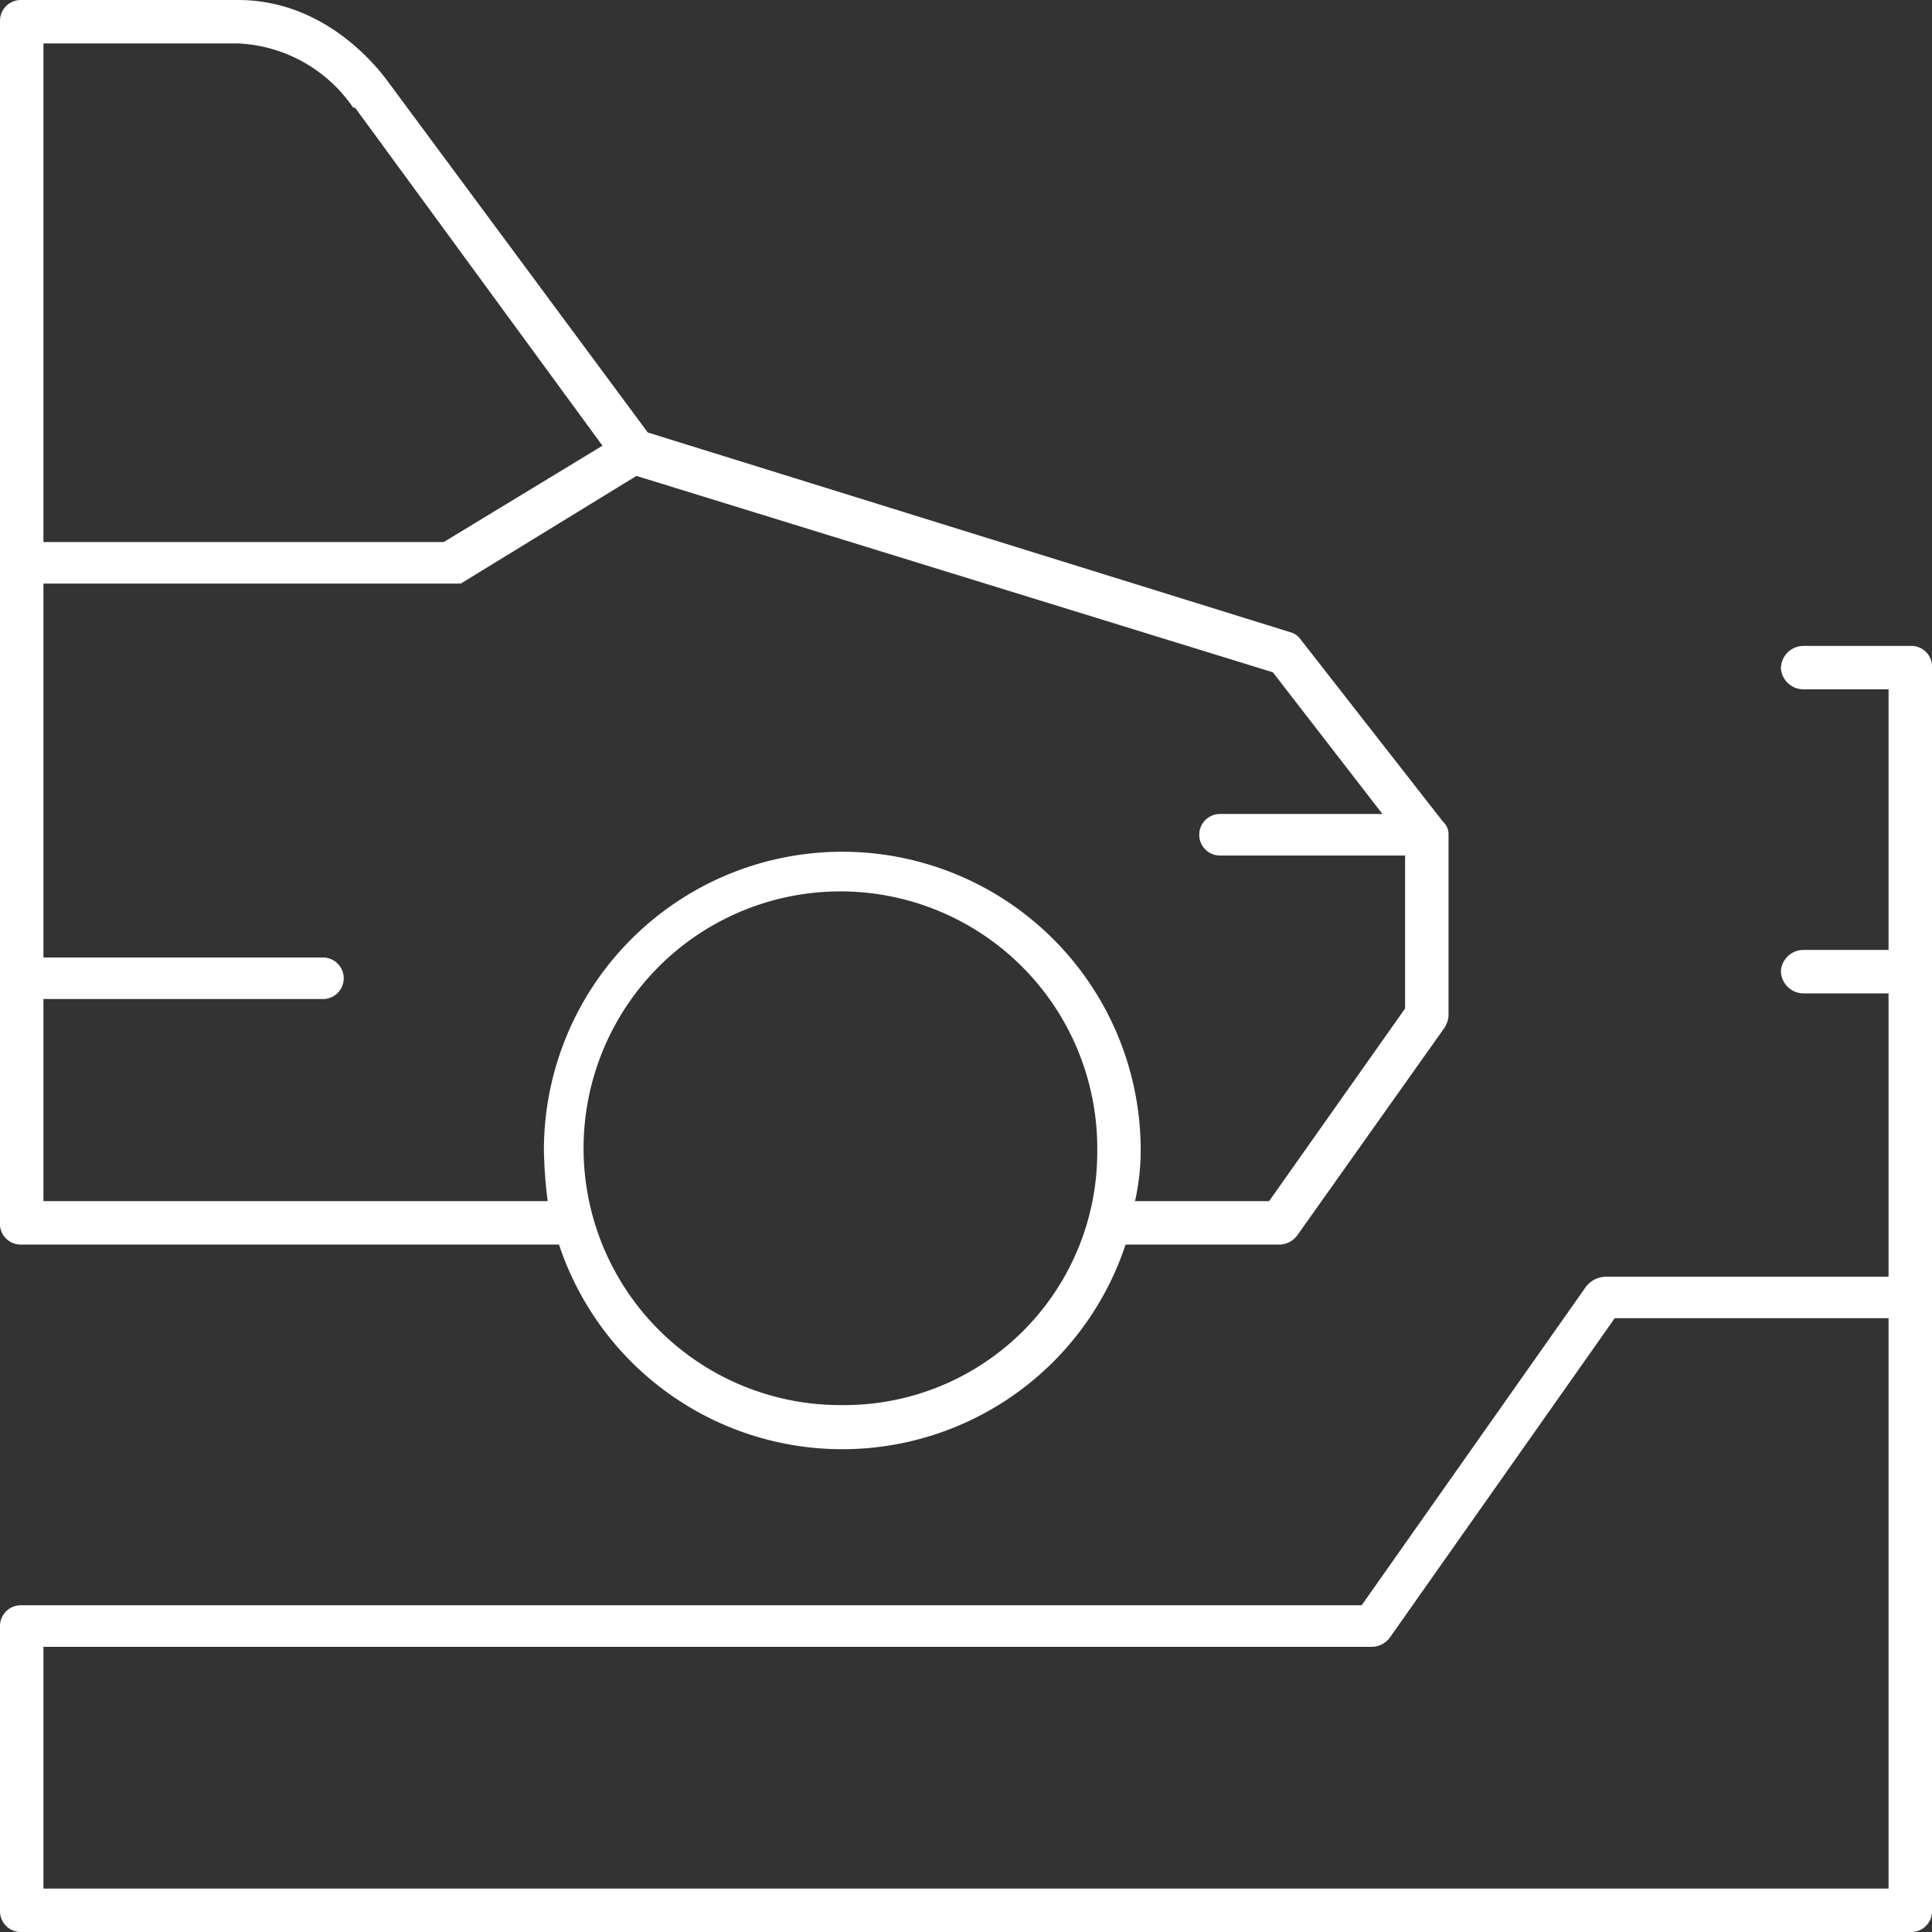 <svg xmlns="http://www.w3.org/2000/svg" width="102.3" height="102.3" viewBox="0 0 102.3 102.3"><rect x="0" y="0" width="102.3" height="102.3" fill="#333333" stroke="none"/><g id="Layer_2" data-name="Layer 2"><g id="Layer_2-2" data-name="Layer 2"><path d="M1.1,65.9H29.6a15.8,15.8,0,0,0,30,0h8.2a1.2,1.2,0,0,0,.9-.5l7.8-11a1.4,1.4,0,0,0,.2-.6V44.2a.9.9,0,0,0-.3-.7l-7.5-9.6a1,1,0,0,0-.5-.4L34.3,22.9,20.6,4.4C20.3,4,17.5,0,12.6,0H1.1A1.1,1.1,0,0,0,0,1.1V64.7A1.1,1.1,0,0,0,1.1,65.9Zm43.5,8.5A13.6,13.6,0,1,1,58.1,60.9,13.4,13.4,0,0,1,44.6,74.4ZM73.2,43.1H64.6a1.1,1.1,0,1,0,0,2.2h9.8v8.1L67.2,63.6H60.1a12.4,12.4,0,0,0,.3-2.7,15.8,15.8,0,1,0-31.6,0,24.5,24.5,0,0,0,.2,2.7H2.3V52.9H17.1a1.1,1.1,0,1,0,0-2.2H2.3V30.9H24.4l9.3-5.7L67.4,35.6ZM12.6,2.3a7.8,7.8,0,0,1,6.1,3.4h.1L31.9,23.6l-8.4,5.1H2.3V2.3Z" style="fill:#fff"/><path d="M101.2,34.2H95.5a1.2,1.2,0,0,0-1.2,1.2,1.2,1.2,0,0,0,1.2,1.1H100V50.3H95.5a1.2,1.2,0,0,0-1.2,1.1,1.2,1.2,0,0,0,1.2,1.2H100v15H85a1.4,1.4,0,0,0-1,.5L72.1,85H1.1A1.1,1.1,0,0,0,0,86.1v15.1a1.1,1.1,0,0,0,1.1,1.1H101.2a1.1,1.1,0,0,0,1.1-1.1V35.4A1.1,1.1,0,0,0,101.2,34.2ZM100,100H2.3V87.2H72.6a1.2,1.2,0,0,0,1-.5L85.5,69.8H100Z" style="fill:#fff"/></g></g></svg>